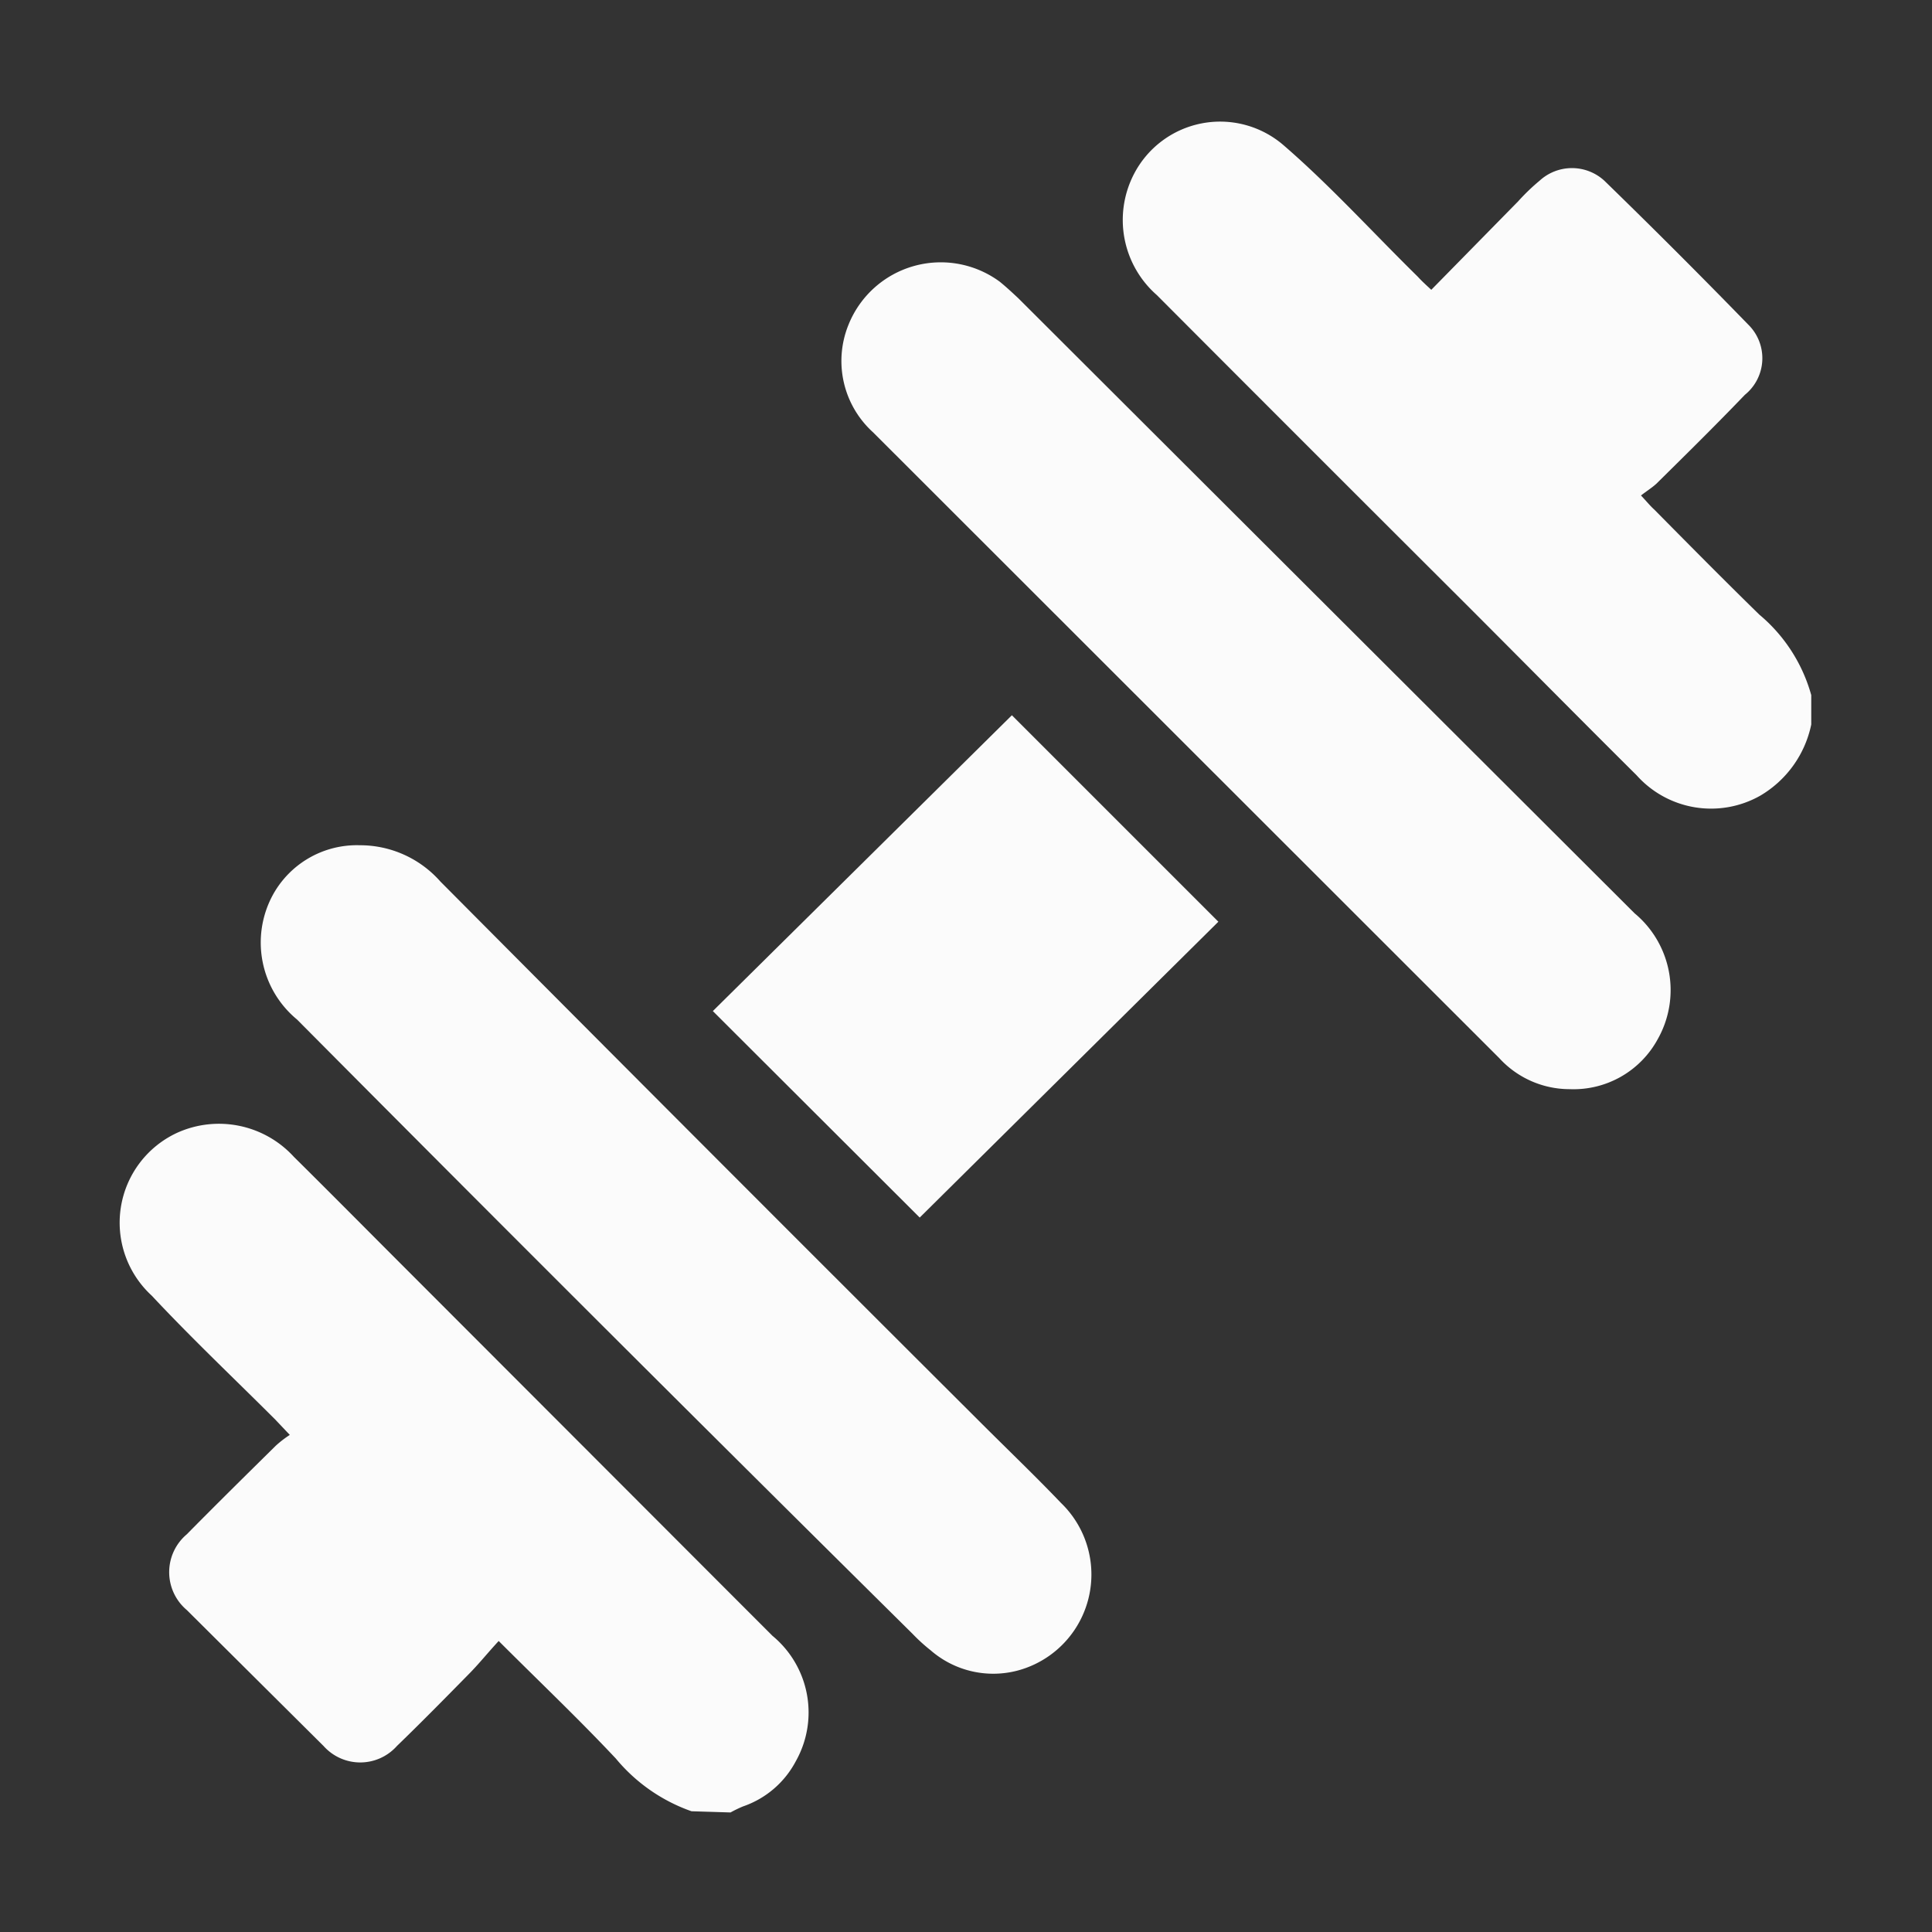 <svg id="Layer_1" data-name="Layer 1" xmlns="http://www.w3.org/2000/svg" viewBox="0 0 48 48"><rect x="0" y="0" width="48" height="48" fill="#333333" stroke="none"/><defs><style>.cls-1{fill:#fbfbfb;}</style></defs><title>Gym</title><path class="cls-1" d="M45,18a2.68,2.68,0,0,1-1.27,1.77,2.48,2.48,0,0,1-3.07-.51c-1.42-1.41-2.82-2.83-4.23-4.24q-3.85-3.84-7.69-7.69a2.48,2.48,0,0,1-.57-3,2.41,2.41,0,0,1,3.71-.73c1.16,1,2.23,2.18,3.34,3.27.1.11.21.21.34.33L37.72,5a5.09,5.09,0,0,1,.53-.51,1.19,1.19,0,0,1,1.61,0q1.81,1.76,3.57,3.57a1.17,1.17,0,0,1-.08,1.75c-.72.75-1.46,1.48-2.2,2.21-.11.1-.24.18-.38.29.15.16.23.26.33.35.87.88,1.73,1.75,2.61,2.61a4,4,0,0,1,1.29,2Z"/><path class="cls-1" d="M17.18,45a4.28,4.28,0,0,1-1.88-1.31c-.94-1-1.89-1.9-2.91-2.92-.27.29-.5.58-.76.84-.58.59-1.17,1.19-1.77,1.77a1.22,1.22,0,0,1-1.82,0L4.64,40a1.23,1.23,0,0,1,0-1.88c.73-.74,1.47-1.47,2.21-2.2a2.66,2.66,0,0,1,.35-.27l-.36-.38c-1-1-2.06-2-3.07-3.08a2.46,2.46,0,0,1,.64-4.05,2.52,2.52,0,0,1,2.89.6c.89.88,1.78,1.78,2.67,2.67l9.22,9.23a2.47,2.47,0,0,1,.58,3.12,2.34,2.34,0,0,1-1.31,1.12,3,3,0,0,0-.31.15Z"/><path class="cls-1" d="M39,27.06a2.37,2.37,0,0,1-1.75-.77L21.69,10.74a2.39,2.39,0,0,1-.61-2.67A2.47,2.47,0,0,1,24.84,7c.16.13.31.27.46.41L40.61,22.69a2.48,2.48,0,0,1,.58,3.12A2.38,2.38,0,0,1,39,27.06Z"/><path class="cls-1" d="M8.94,21a2.66,2.66,0,0,1,2,.9q6.7,6.74,13.42,13.44c.67.67,1.35,1.32,2,2a2.47,2.47,0,0,1-1.06,4.16A2.37,2.37,0,0,1,23.12,41a4.38,4.38,0,0,1-.45-.41Q15,33,7.38,25.33a2.48,2.48,0,0,1-.61-3.08A2.38,2.38,0,0,1,8.94,21Z"/><path class="cls-1" d="M25.14,17.77l5.13,5.13-7.42,7.35-5.14-5.13Z"/></svg>